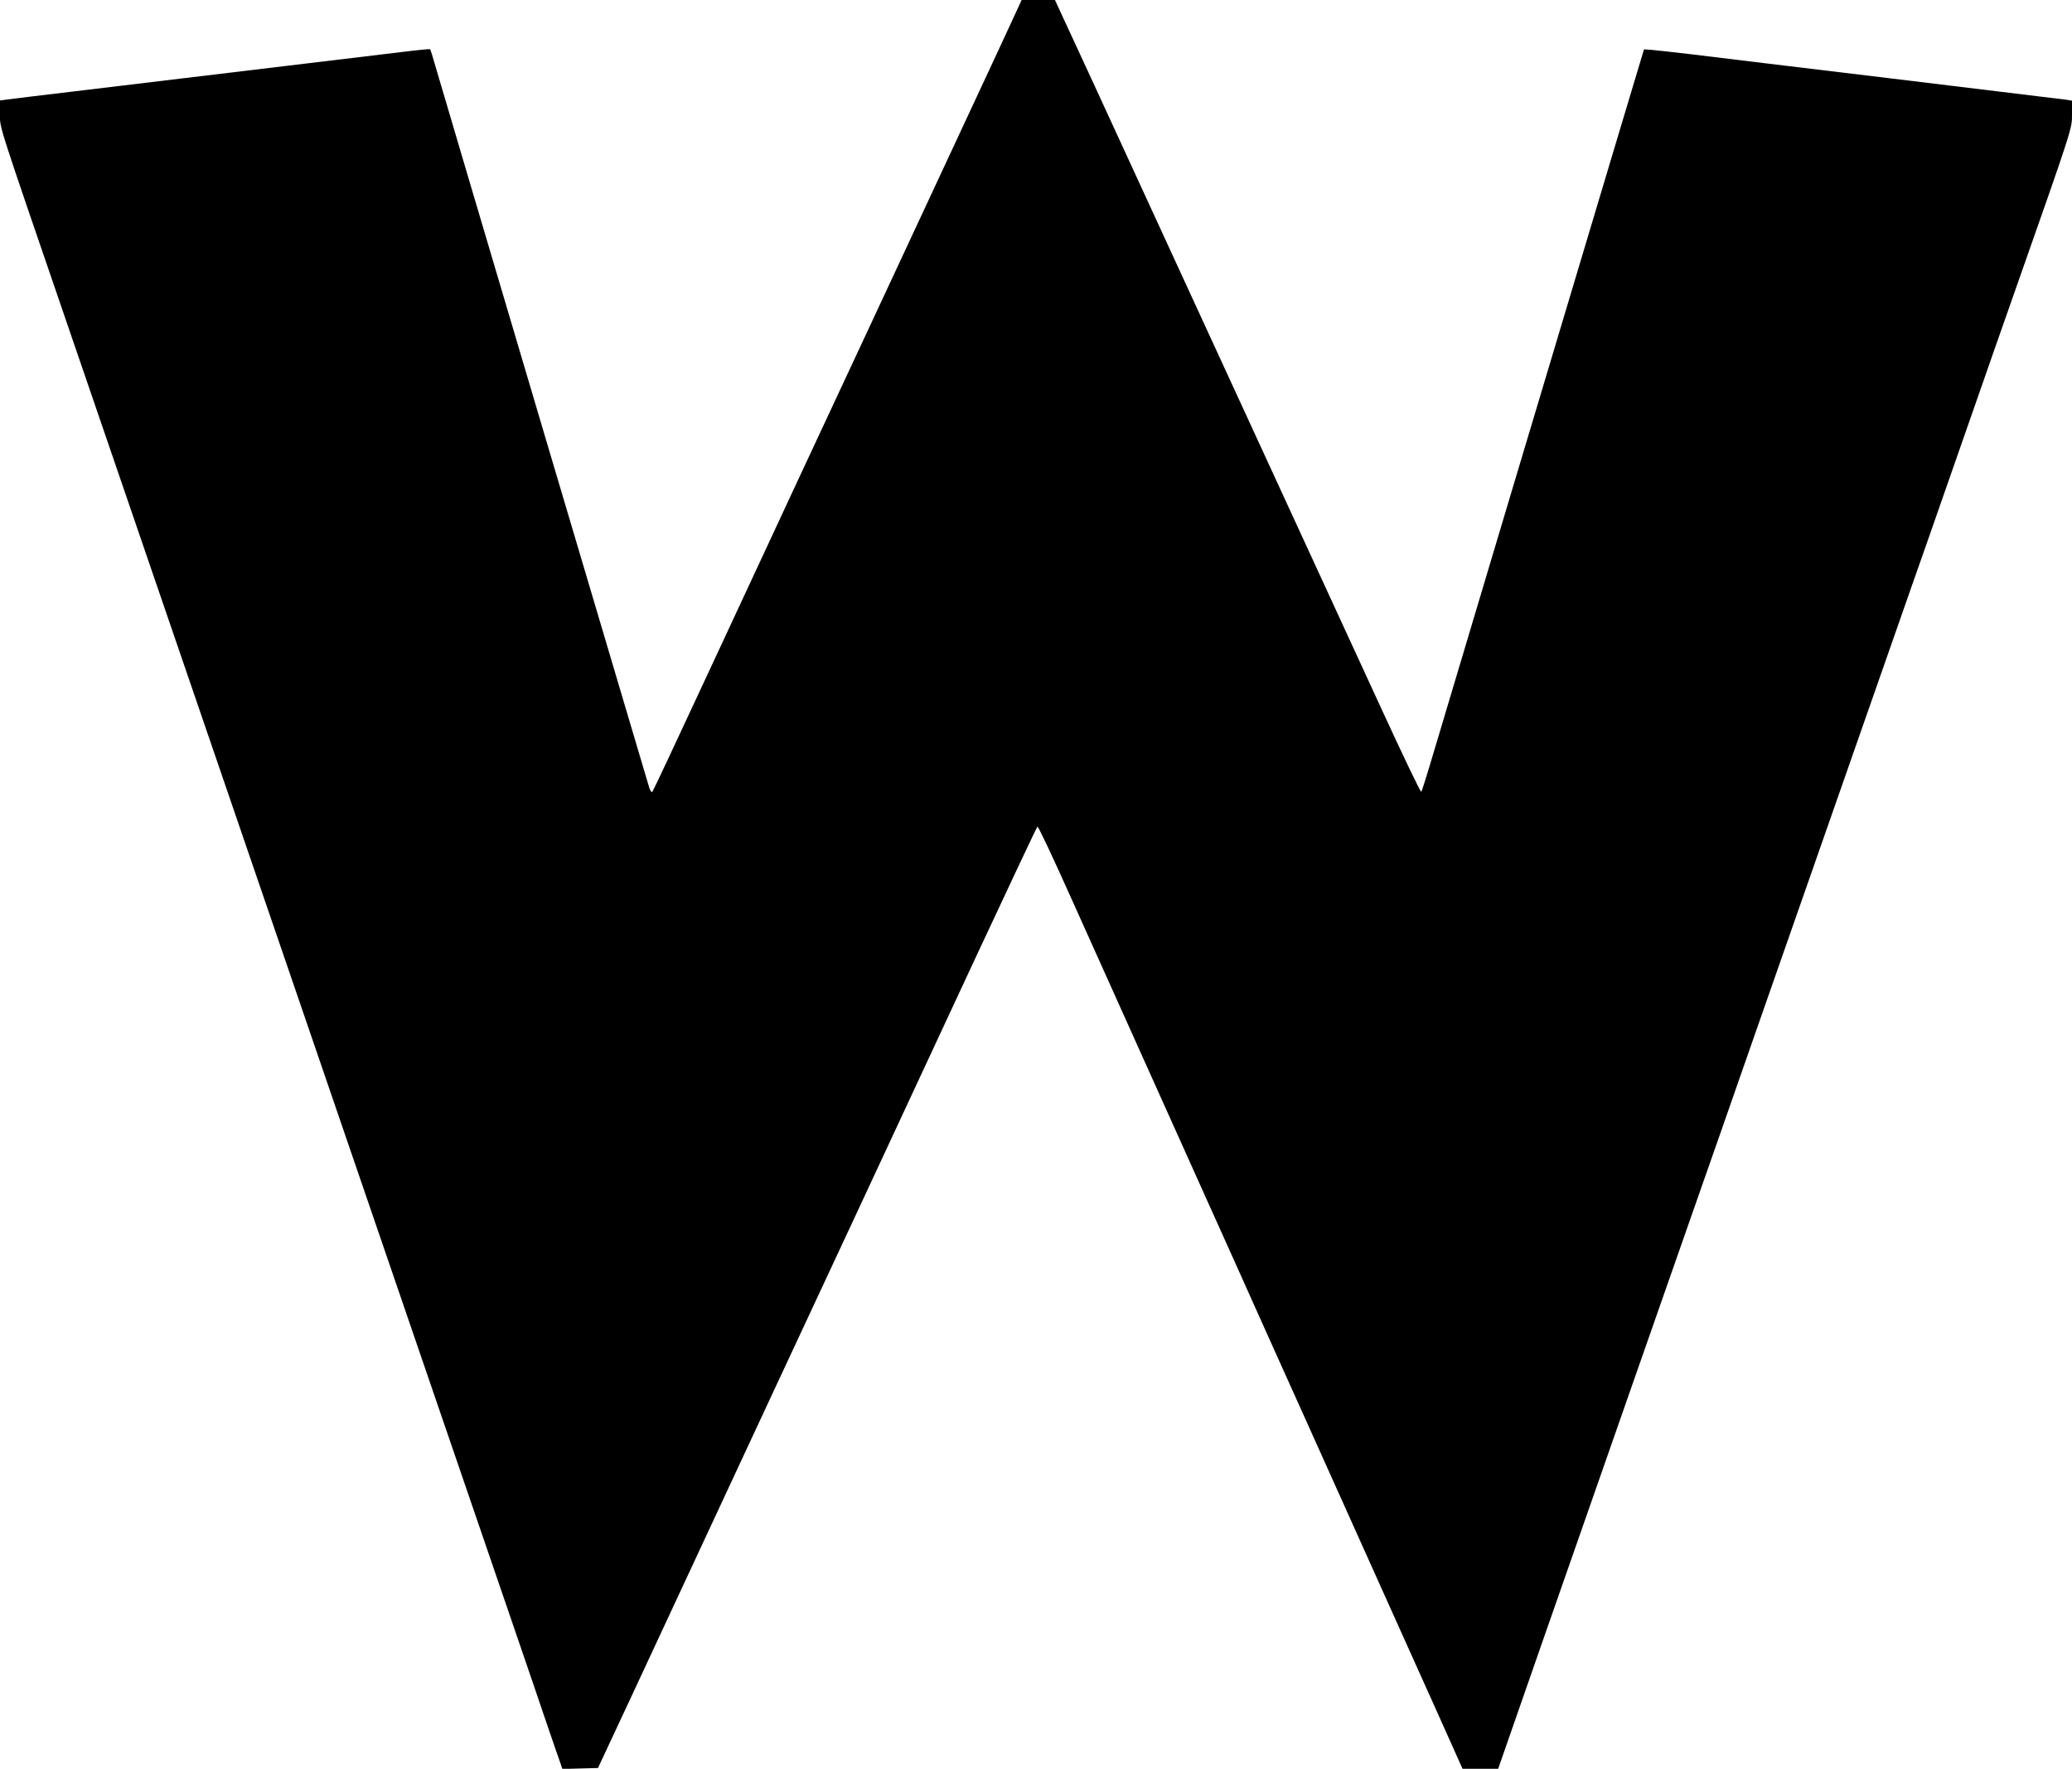 <?xml version="1.0" standalone="no"?>
<!DOCTYPE svg PUBLIC "-//W3C//DTD SVG 20010904//EN"
 "http://www.w3.org/TR/2001/REC-SVG-20010904/DTD/svg10.dtd">
<svg version="1.0" xmlns="http://www.w3.org/2000/svg"
 width="1280pt" height="1093pt" viewBox="0 0 1280 1093"
 preserveAspectRatio="xMidYMid meet">
<g transform="translate(0,1093) scale(0.1,-0.1)"
fill="#000000" stroke="none">
<path d="M6292 10888 c-11 -24 -67 -144 -124 -268 -95 -203 -332 -712 -820
-1760 -94 -201 -279 -599 -413 -885 -133 -286 -390 -837 -570 -1225 -180 -388
-331 -709 -335 -713 -4 -5 -13 6 -19 25 -13 41 -1283 4326 -1322 4462 -15 54
-30 100 -32 102 -2 2 -75 -5 -163 -16 -151 -18 -1237 -149 -2039 -245 -203
-24 -389 -47 -412 -50 l-43 -6 0 -84 c0 -91 -23 -18 429 -1337 232 -677 281
-819 491 -1433 184 -536 236 -690 370 -1080 134 -390 186 -544 370 -1080 184
-536 236 -690 370 -1080 134 -390 186 -544 370 -1080 105 -308 218 -638 251
-733 290 -846 680 -1983 740 -2162 33 -96 65 -190 72 -208 l11 -33 110 3 110
3 187 400 c238 512 761 1635 894 1920 56 121 287 616 513 1100 225 484 568
1220 761 1635 194 415 355 758 360 762 4 5 95 -189 203 -430 202 -449 437
-973 828 -1842 123 -272 262 -583 310 -690 48 -107 186 -415 308 -685 536
-1192 652 -1452 810 -1802 l167 -373 110 0 110 0 278 798 c305 872 878 2513
987 2822 38 107 181 517 318 910 487 1391 894 2557 962 2750 38 107 182 519
320 915 138 396 282 808 320 915 368 1047 360 1023 360 1114 l0 84 -37 6 c-21
3 -506 62 -1078 131 -572 69 -1130 136 -1240 150 -110 13 -220 25 -244 27
l-45 3 -162 -540 c-277 -924 -1108 -3704 -1166 -3900 -23 -77 -45 -144 -48
-148 -4 -4 -115 228 -247 515 -344 748 -898 1950 -1235 2683 -160 347 -400
870 -535 1163 l-246 532 -103 0 -103 0 -19 -42z"/>
</g>
</svg>